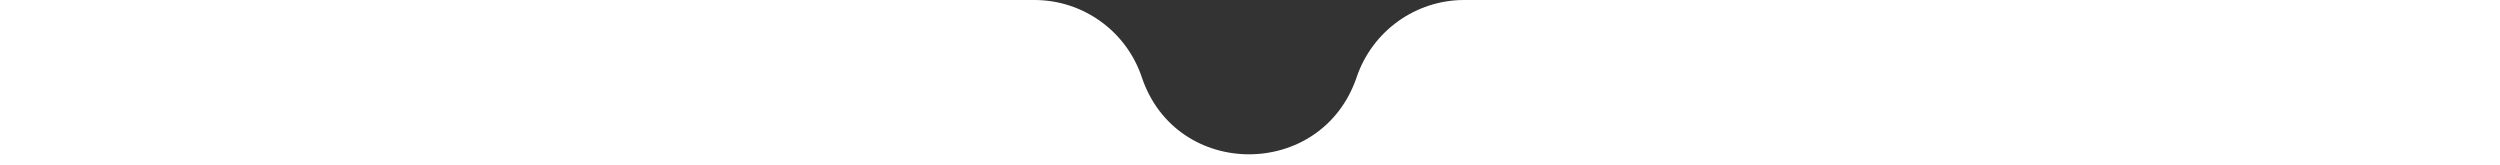 <?xml version="1.0" encoding="UTF-8"?> <svg xmlns="http://www.w3.org/2000/svg" width="1920" height="127" viewBox="0 0 1920 127" fill="none"><rect x="0" y="0" width="1920" height="127" fill="#333333" stroke="none"/><path d="M0 0H794.414C831.805 0 865.015 23.887 876.908 59.335V59.335C903.411 138.324 1015.18 138.174 1041.92 59.262V59.262C1053.91 23.883 1087.14 0 1124.49 0H1920V127H0V0Z" fill="white"></path></svg> 